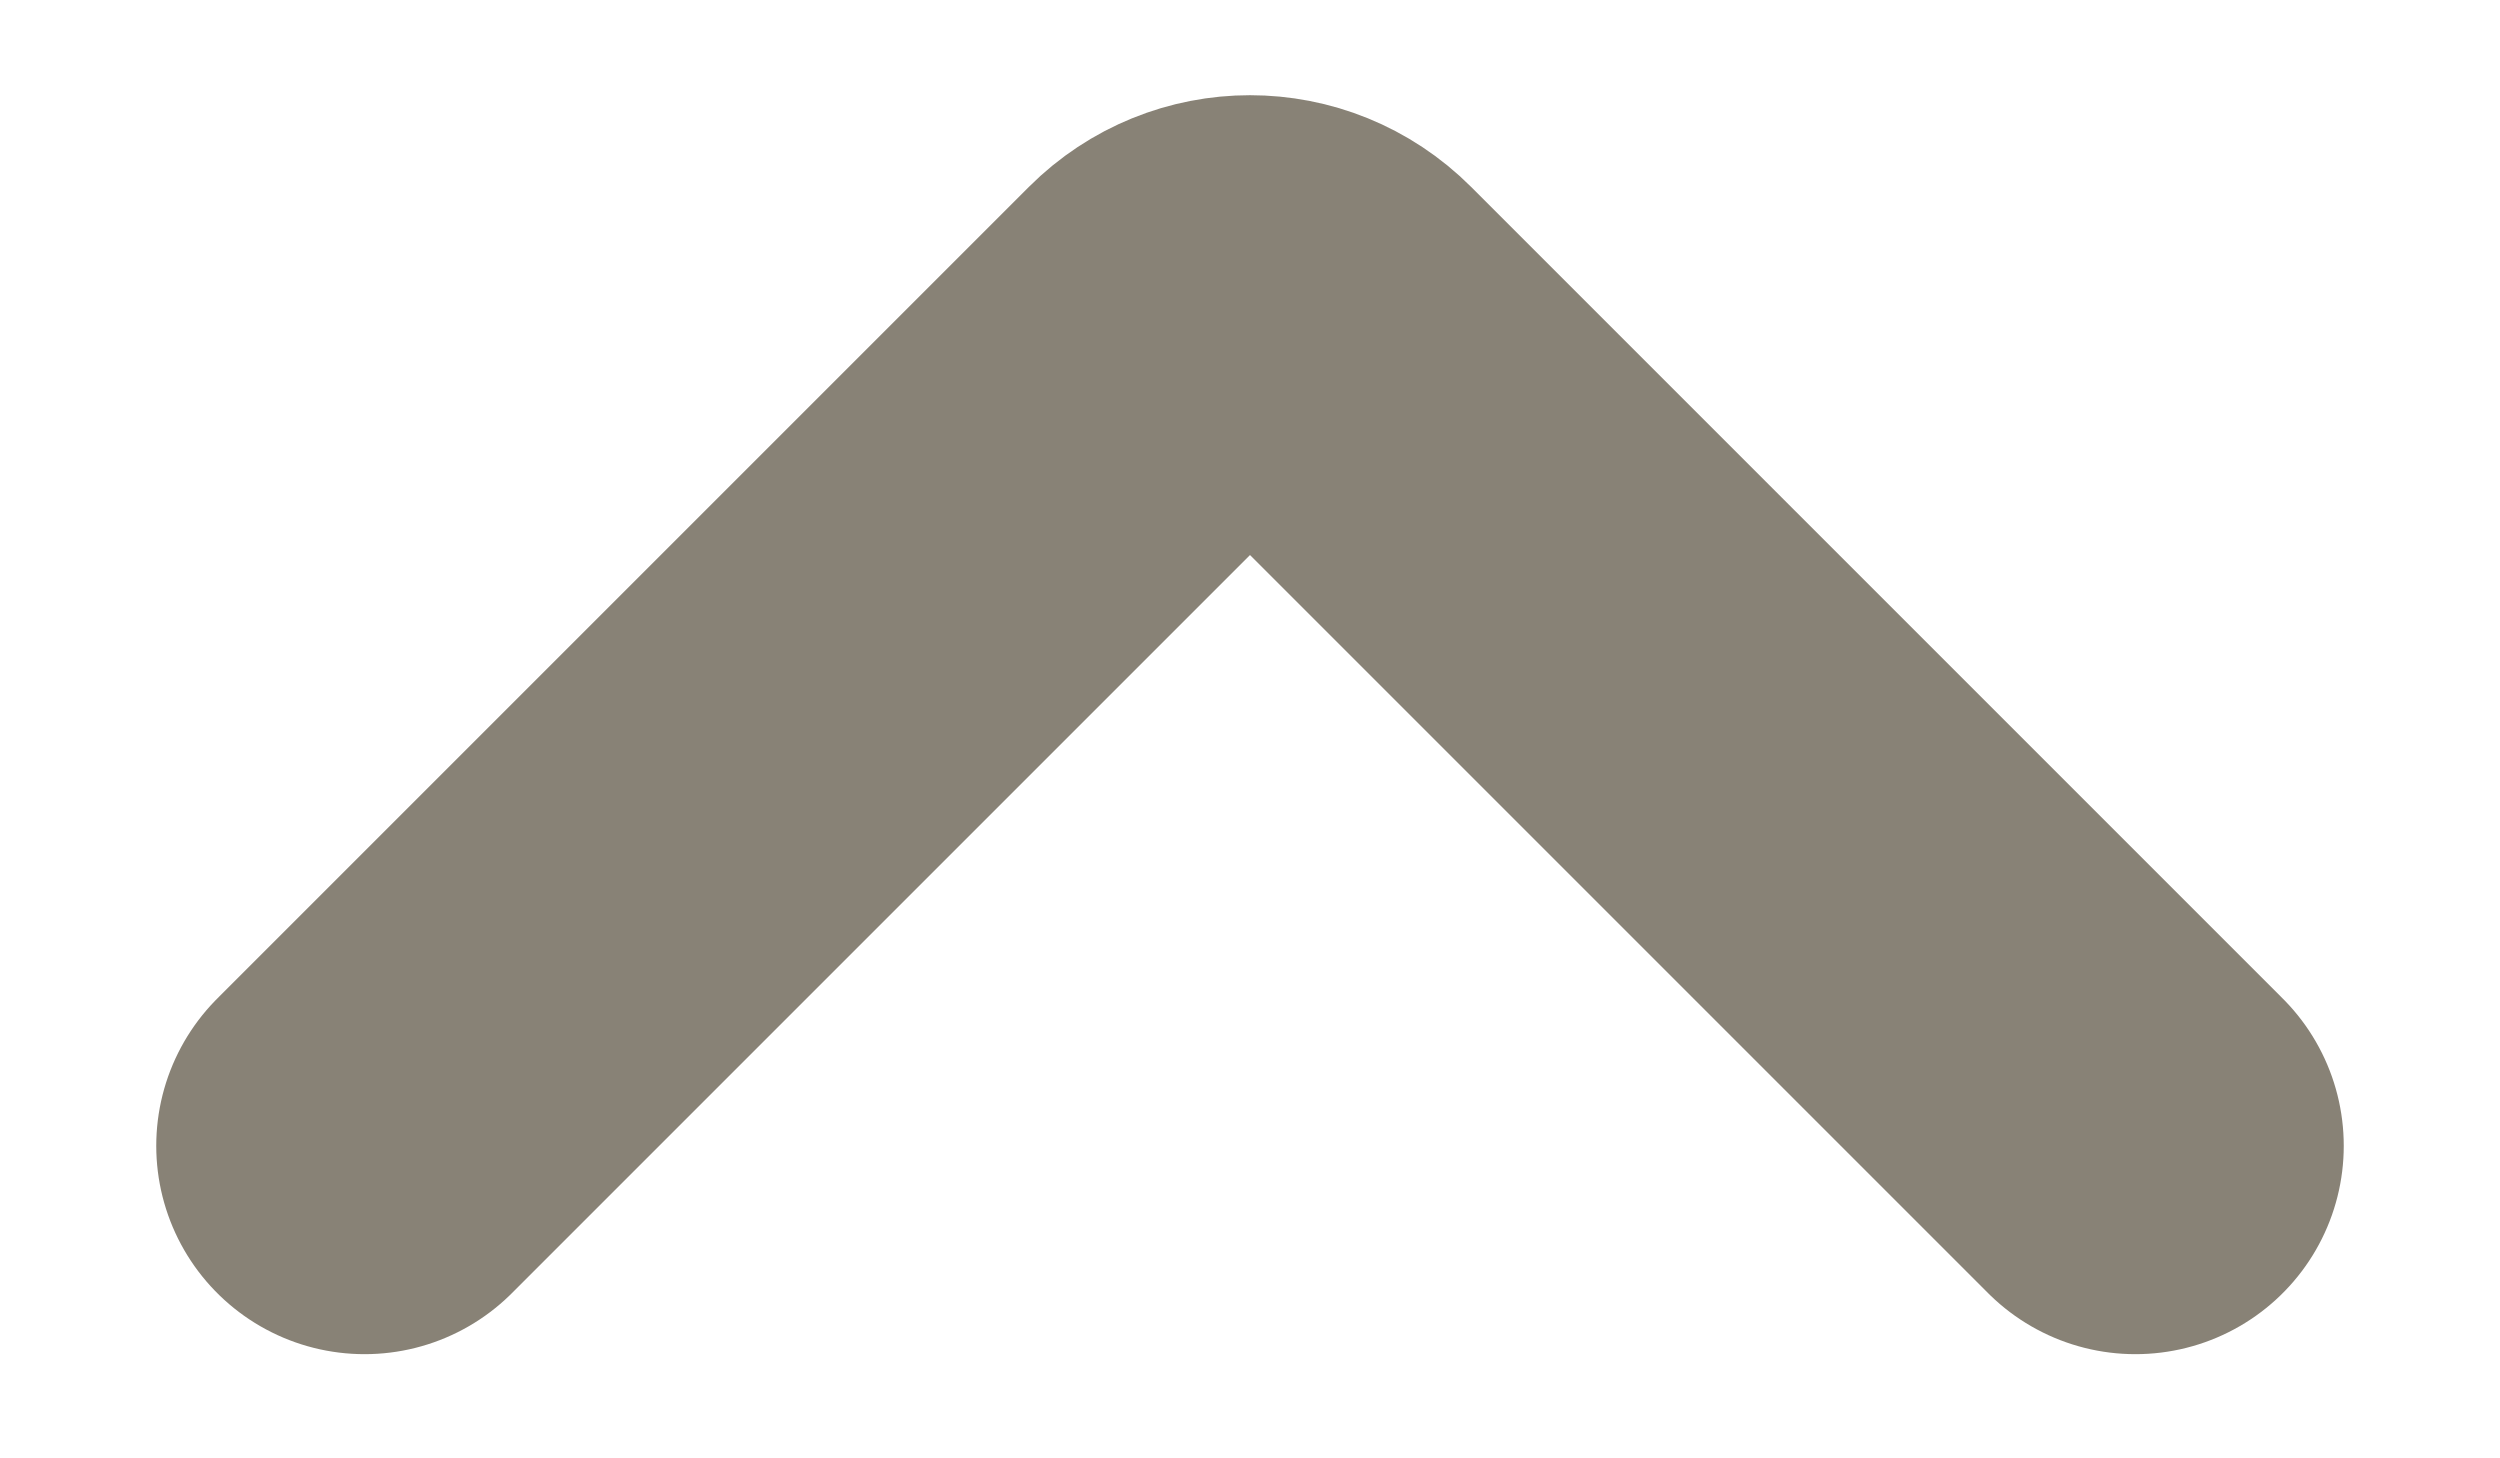 <svg width="12" height="7" viewBox="0 0 12 7" fill="none" xmlns="http://www.w3.org/2000/svg">
<path d="M1.75 5.5L5.646 1.604C5.842 1.408 6.158 1.408 6.354 1.604L10.25 5.5" stroke="#888276" stroke-width="2" stroke-linecap="round" stroke-linejoin="round"/>
</svg>
